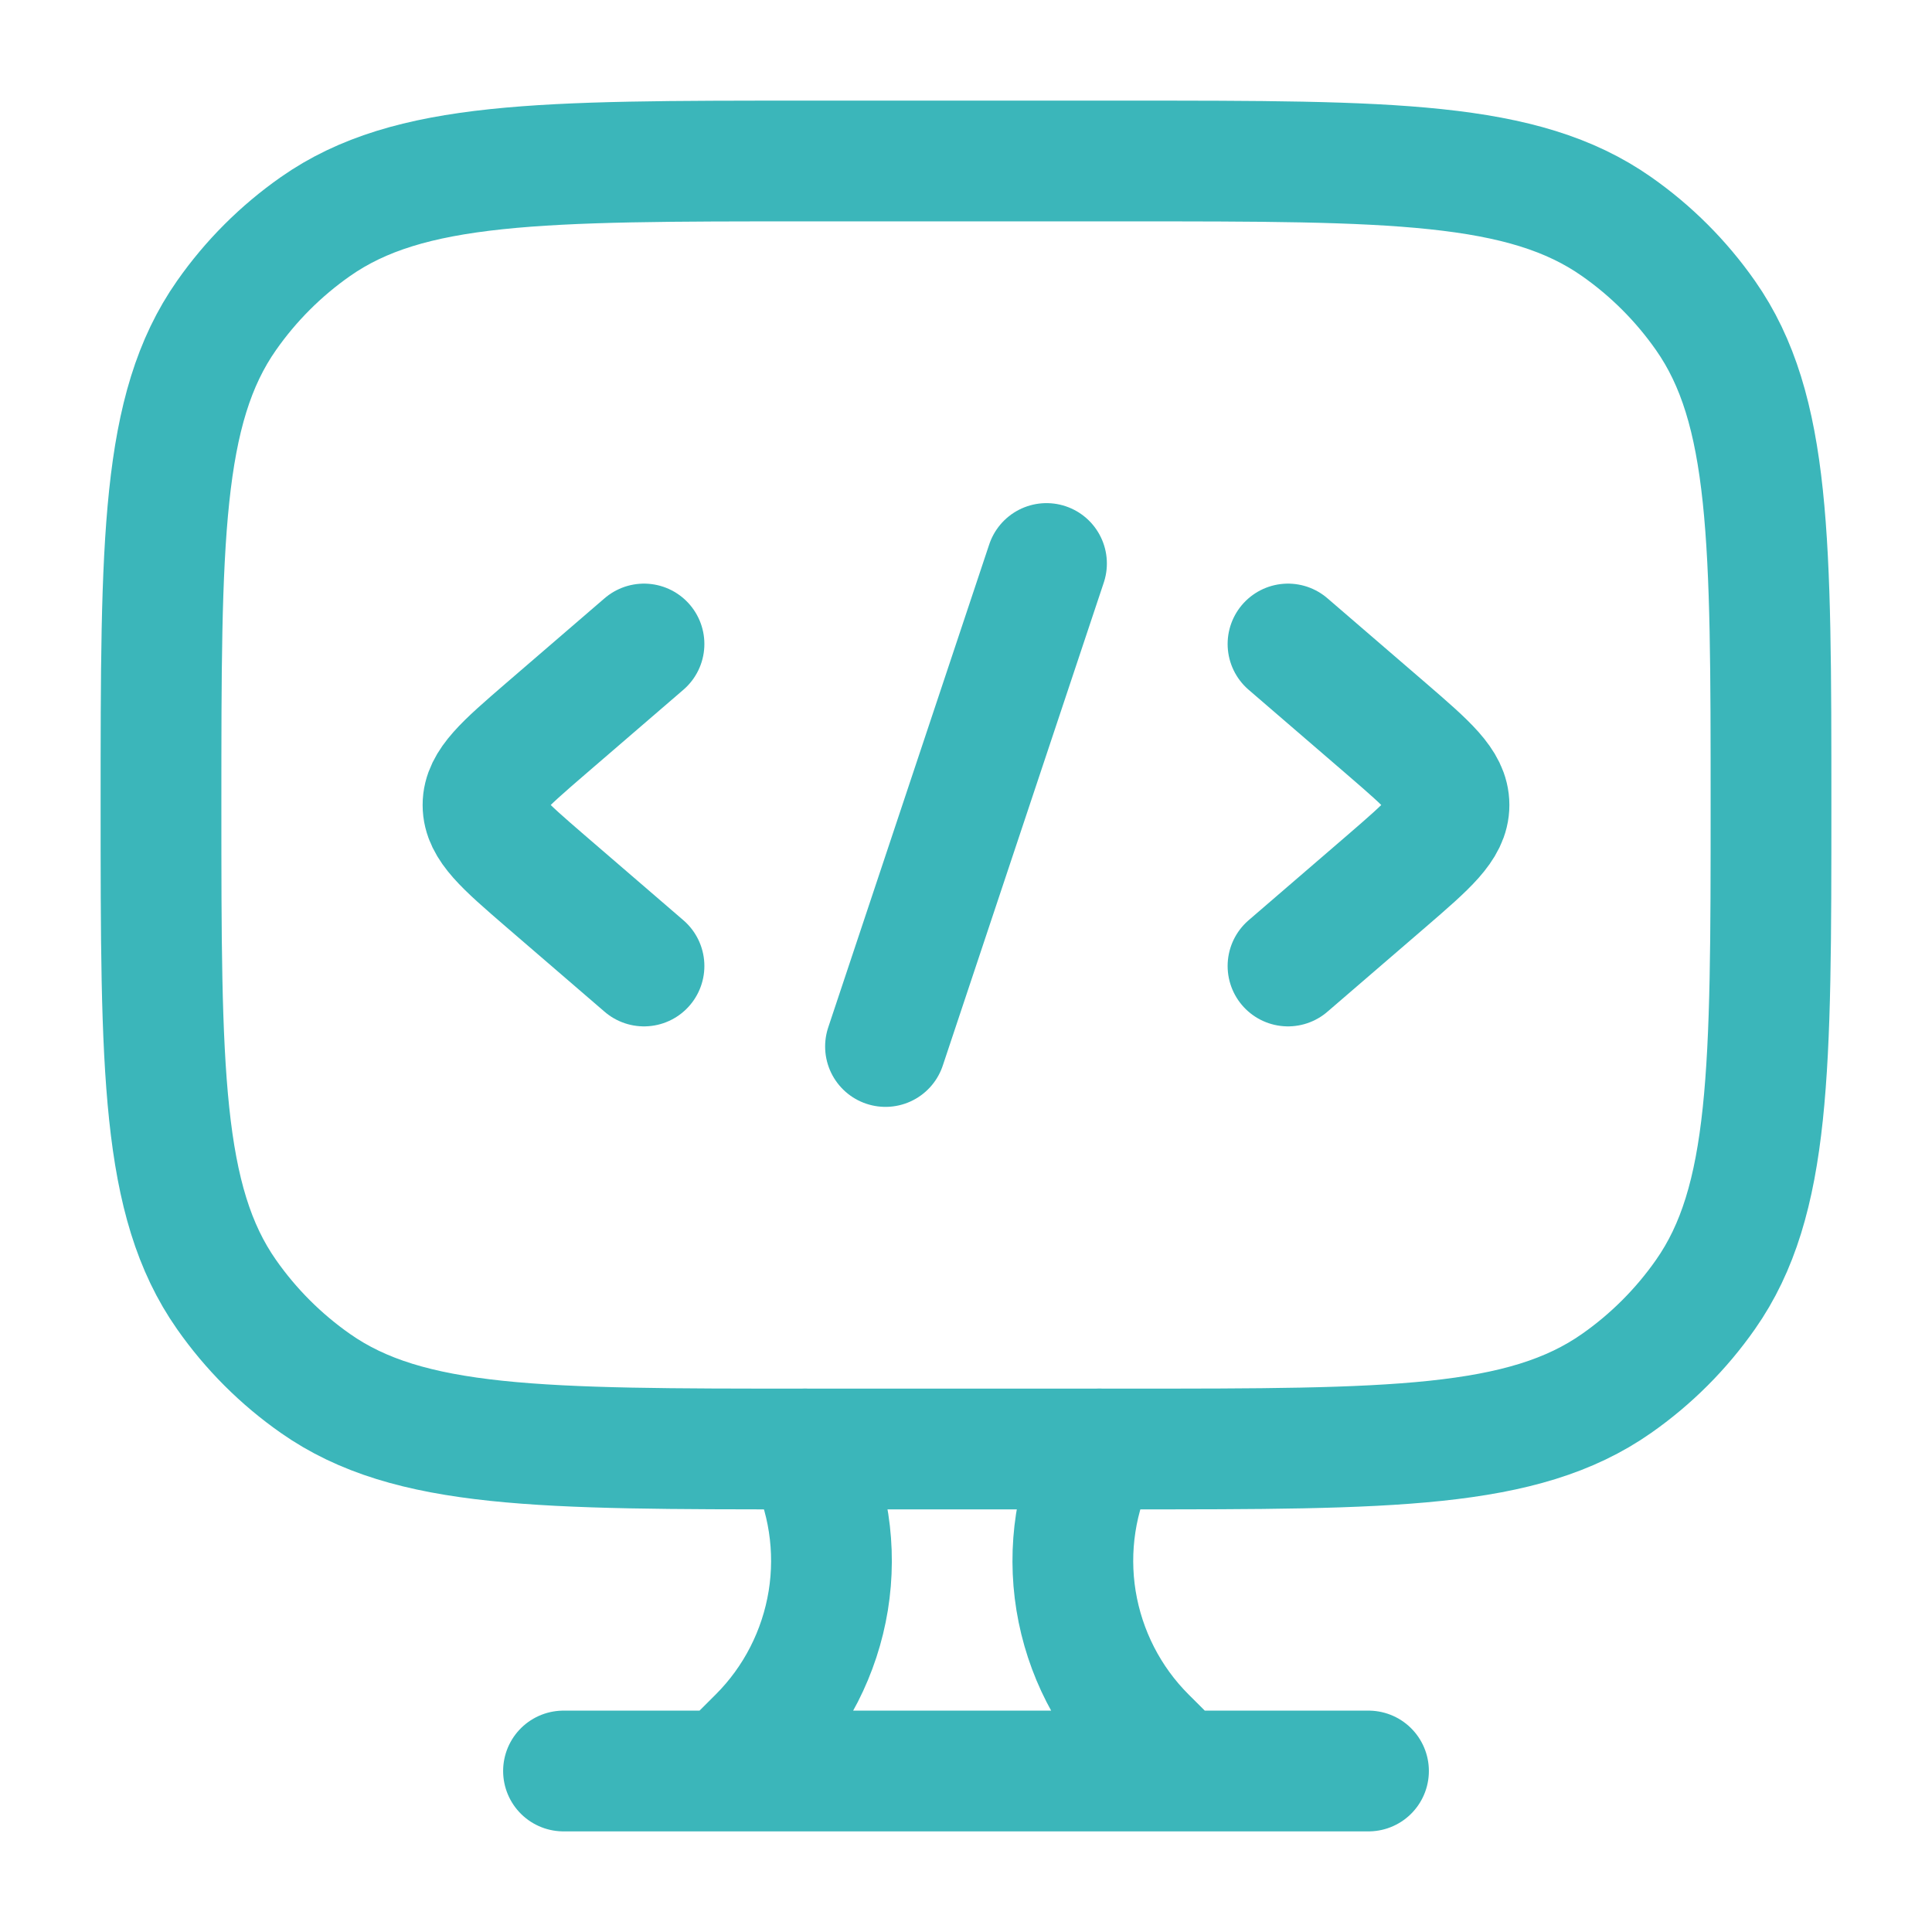 <svg width="24" height="24" viewBox="0 0 24 24" fill="none" xmlns="http://www.w3.org/2000/svg">
<path d="M14 2H10C6.72 2 5.081 2 3.919 2.814C3.489 3.115 3.115 3.489 2.814 3.919C2 5.08 2 6.72 2 10C2 13.28 2 14.919 2.814 16.081C3.115 16.511 3.489 16.885 3.919 17.186C5.08 18 6.72 18 10 18H14C17.28 18 18.919 18 20.081 17.186C20.511 16.885 20.885 16.511 21.186 16.081C22 14.92 22 13.28 22 10C22 6.72 22 5.081 21.186 3.919C20.885 3.489 20.511 3.115 20.081 2.814C18.92 2 17.28 2 14 2Z" stroke="#3BB6BA" stroke-width="1.5" stroke-linecap="round" stroke-linejoin="round"/>
<path d="M16 8L17.227 9.057C17.742 9.502 18 9.724 18 10C18 10.276 17.742 10.498 17.227 10.943L16 12M8 8L6.773 9.057C6.258 9.502 6 9.724 6 10C6 10.276 6.258 10.498 6.773 10.943L8 12M13 7L11 13M14.656 22L14.236 21.581C13.775 21.121 13.472 20.527 13.367 19.884C13.263 19.241 13.364 18.582 13.656 18M9 22L9.42 21.581C9.881 21.121 10.184 20.527 10.289 19.884C10.393 19.241 10.292 18.582 10 18M7 22H17" stroke="#3BB6BA" stroke-width="1.5" stroke-linecap="round" stroke-linejoin="round"/>
</svg>
